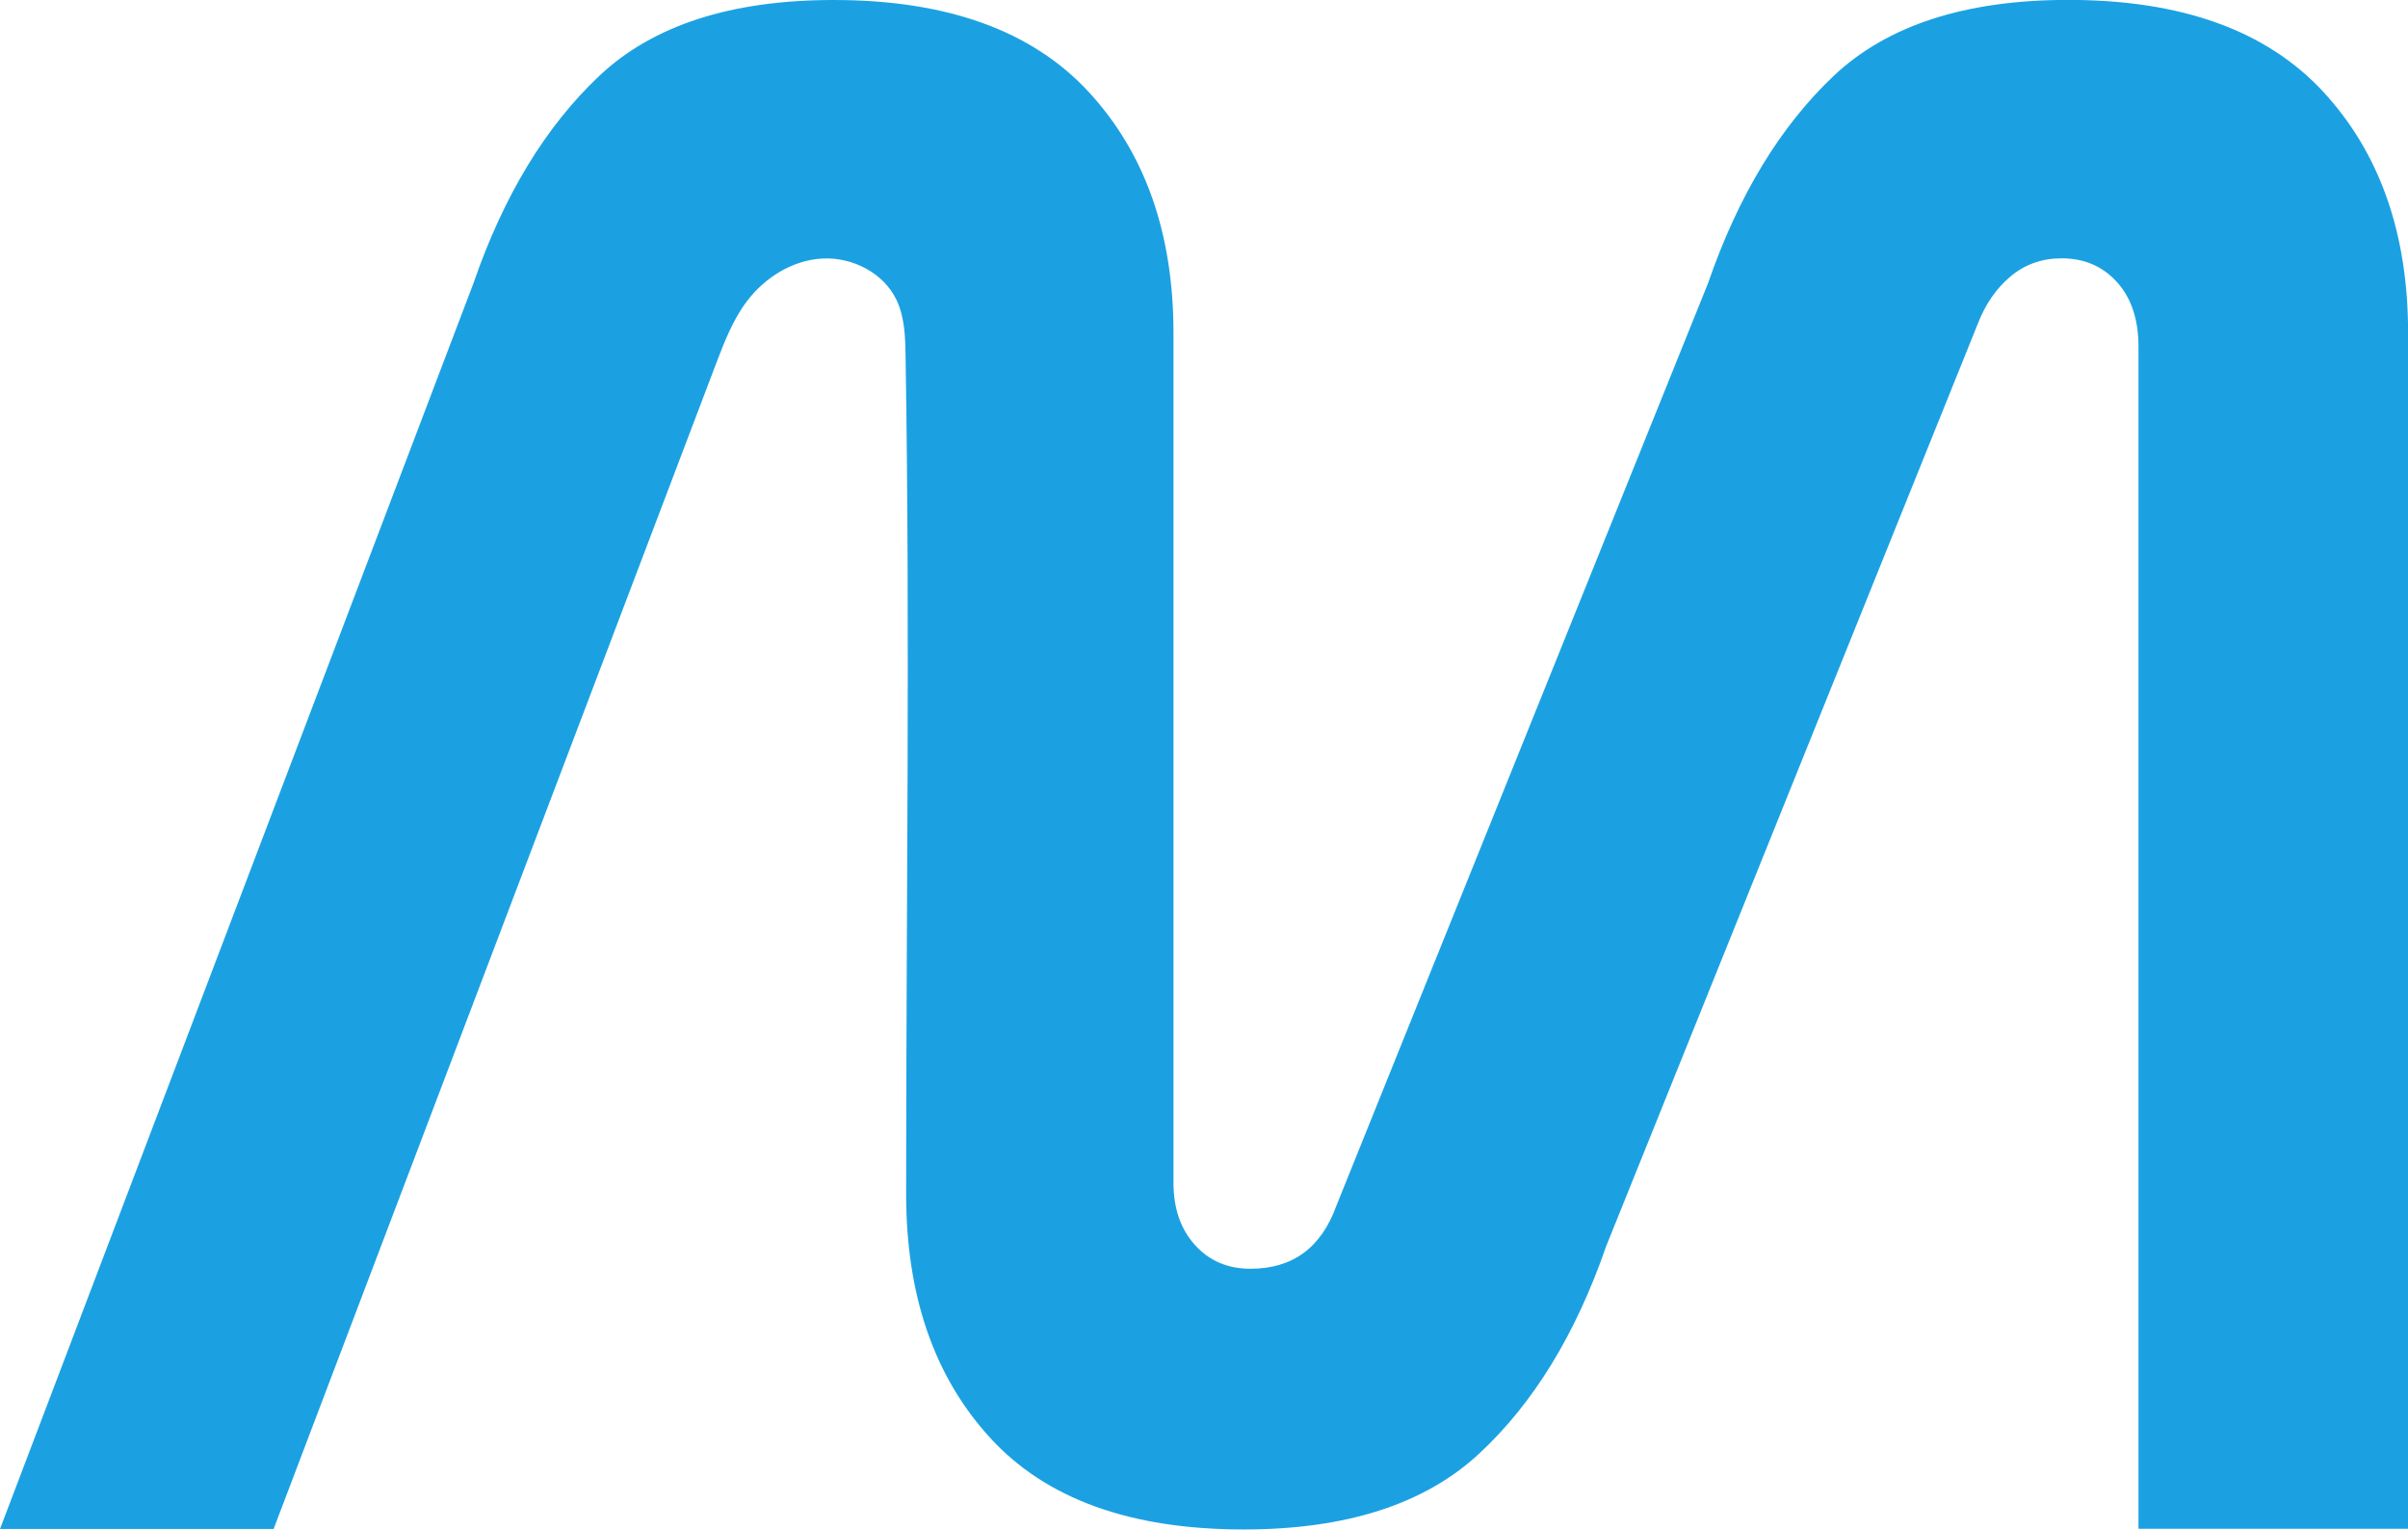 <?xml version="1.0" encoding="UTF-8"?>
<svg id="Layer_2" data-name="Layer 2" xmlns="http://www.w3.org/2000/svg" viewBox="0 0 254.45 161.58">
  <defs>
    <style>
      .cls-1 {
        fill: #1ba1e2;
        stroke-width: 0px;
      }
    </style>
  </defs>
  <g id="Layer_1-2" data-name="Layer 1">
    <path class="cls-1" d="M28.91,161.52H0L50.03,29.92c3.19-9.25,7.62-16.55,13.29-21.9,5.66-5.34,13.92-8.02,24.77-8.02,11.97,0,20.95,3.23,26.93,9.69,5.98,6.46,8.98,14.96,8.98,25.49v89.76c0,2.72.76,4.91,2.27,6.58,1.52,1.68,3.47,2.51,5.86,2.51,4.47,0,7.5-2.23,9.1-6.7l39.26-97.42c3.19-9.25,7.62-16.55,13.28-21.9,5.66-5.34,13.92-8.02,24.78-8.02,11.97,0,20.94,3.23,26.93,9.69,5.98,6.46,8.98,14.96,8.98,25.49v126.33h-28.49V36.62c0-2.87-.76-5.15-2.27-6.82-1.52-1.68-3.47-2.51-5.86-2.51-2.07,0-3.87.64-5.39,1.91-1.52,1.28-2.67,2.95-3.47,5.03l-39.26,97.42c-3.2,9.26-7.66,16.56-13.41,21.9-5.74,5.34-14.04,8.02-24.89,8.02-11.97,0-20.91-3.23-26.81-9.7-5.91-6.46-8.86-15.04-8.86-25.73,0-29.5.43-59.03-.06-88.53-.03-2.02-.09-4.11-.96-5.93-1.36-2.85-4.65-4.53-7.81-4.37s-6.1,2-8,4.52c-1.5,1.99-2.4,4.35-3.29,6.68-15.57,41-31.14,81.99-46.71,122.99Z"/>
  </g>
</svg>